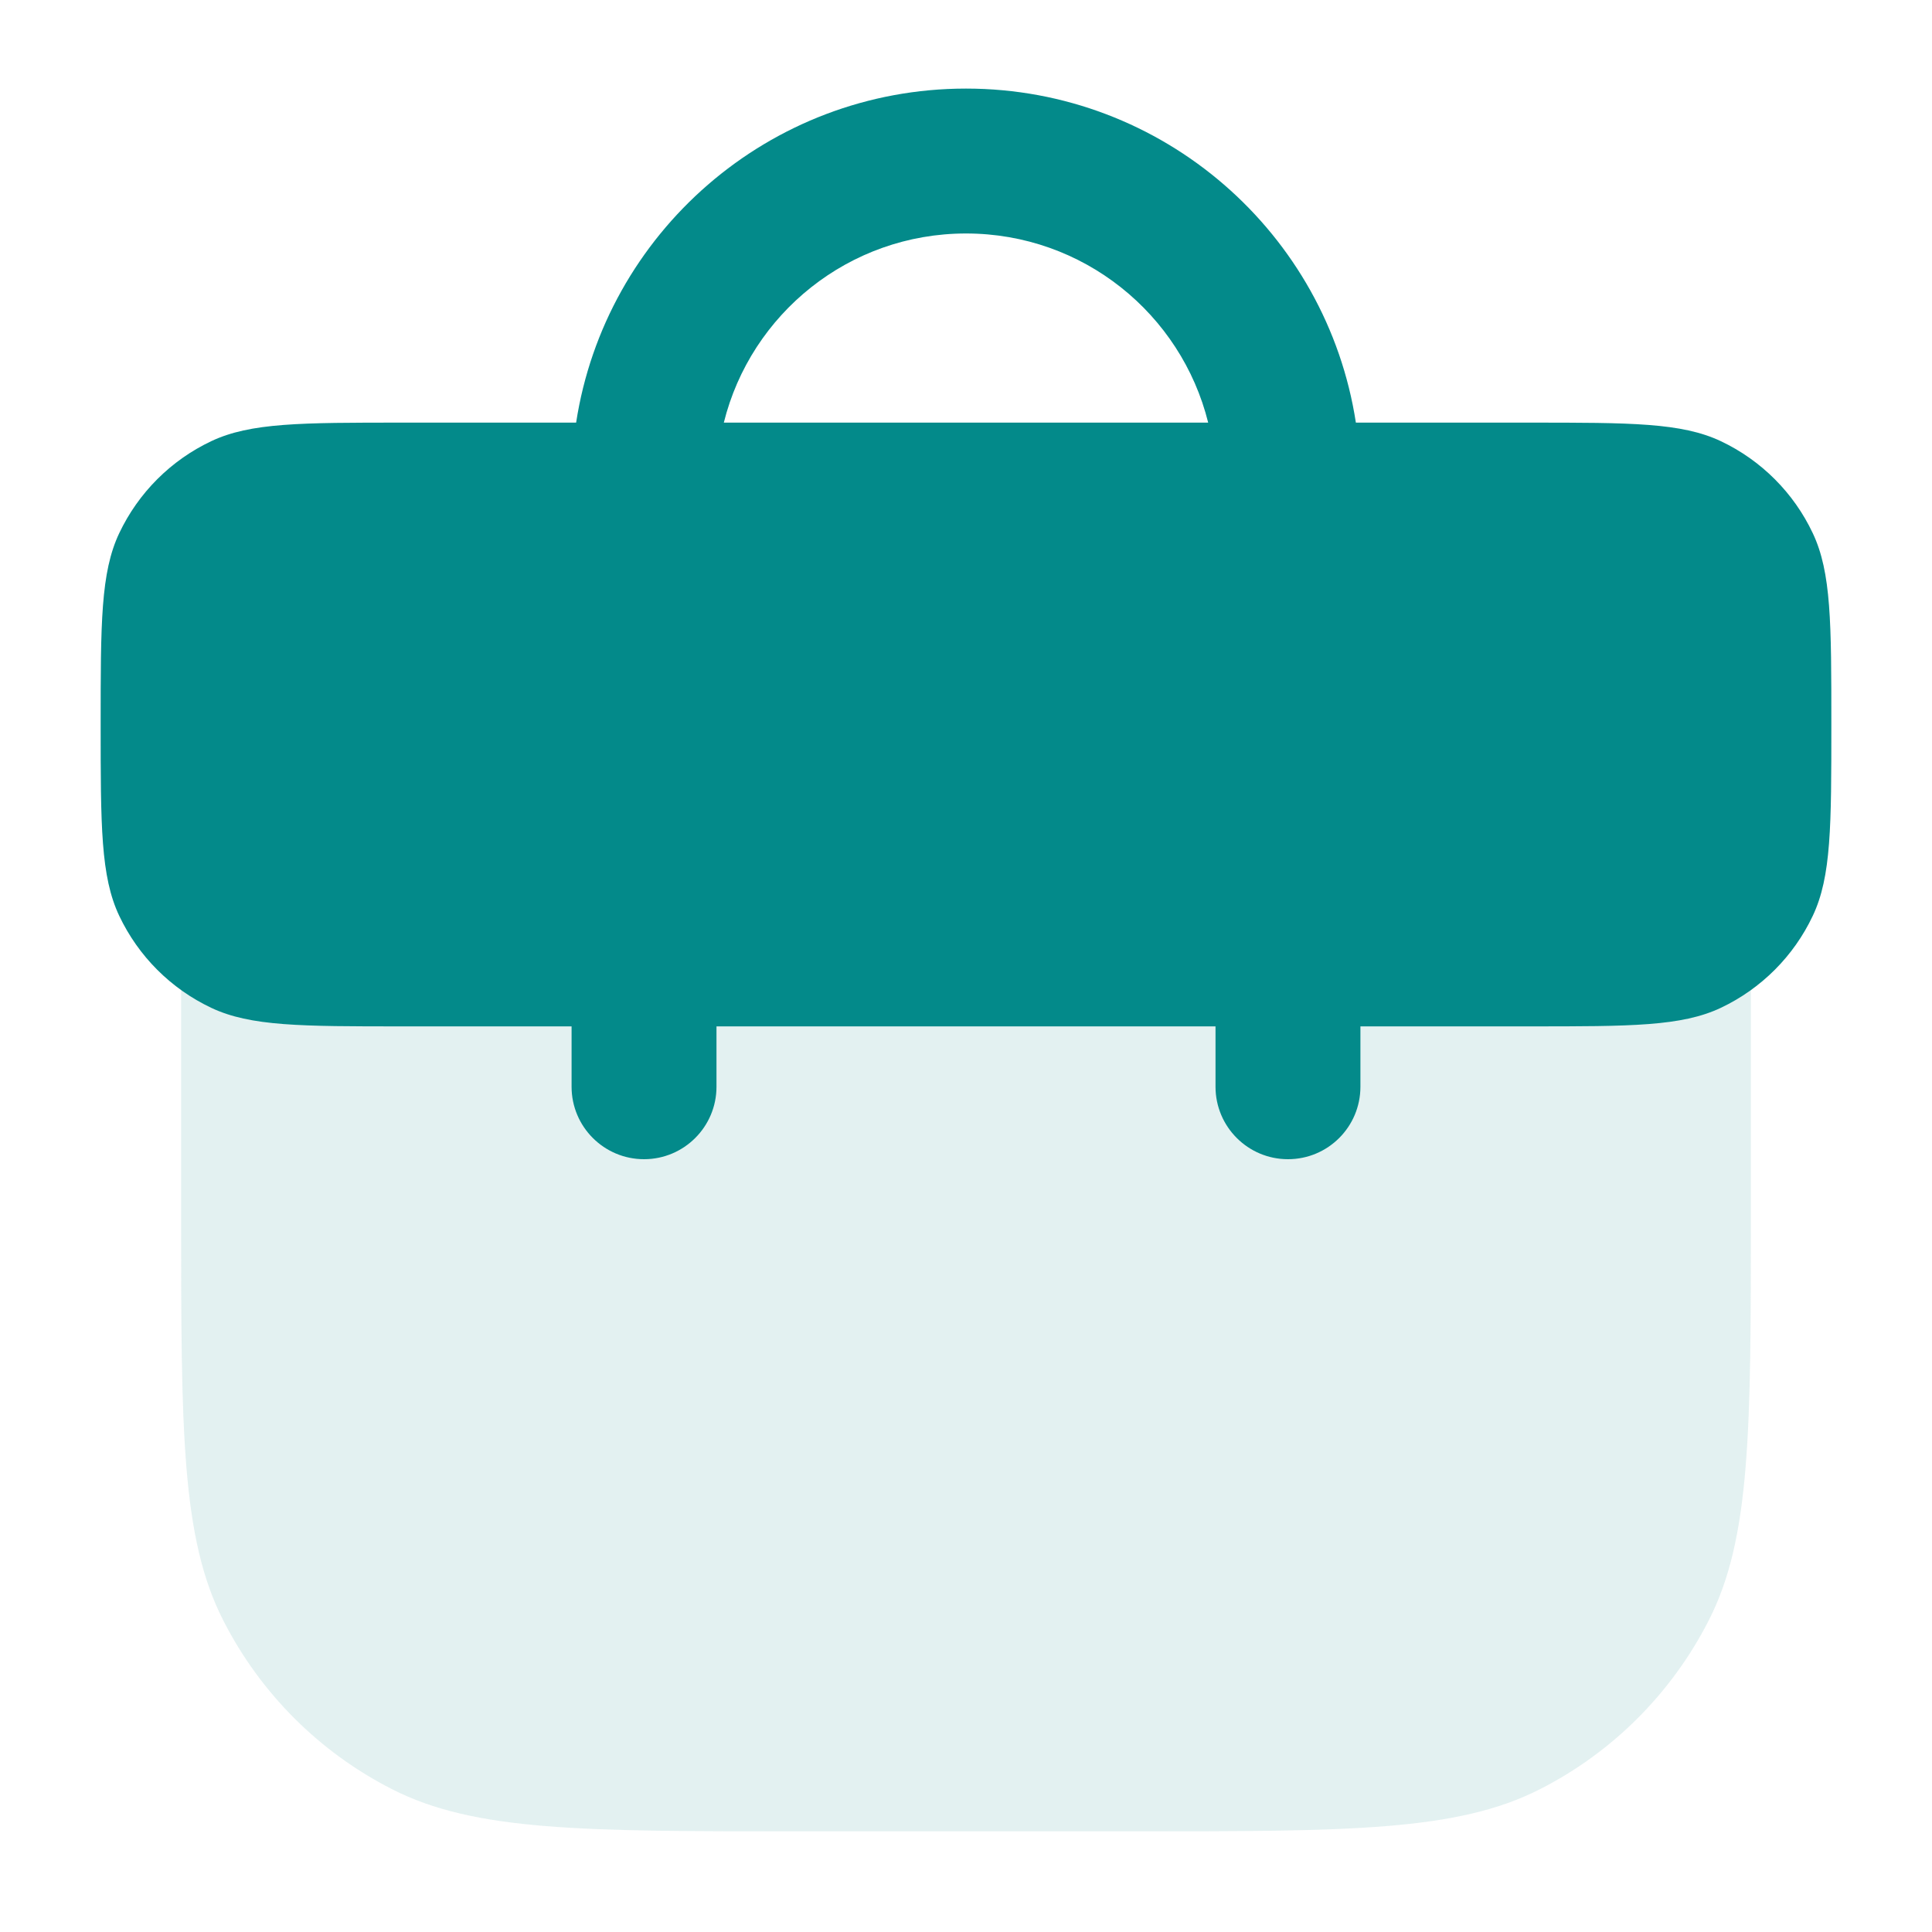 <?xml version="1.0" encoding="UTF-8"?>
<svg xmlns="http://www.w3.org/2000/svg" width="20" height="20" viewBox="0 0 20 20" fill="none">
  <path opacity="0.32" d="M18.125 10.208V12.558C18.125 14.799 18.125 15.919 17.689 16.774C17.305 17.527 16.694 18.139 15.941 18.522C15.085 18.958 13.965 18.958 11.725 18.958H8.275C6.035 18.958 4.915 18.958 4.059 18.522C3.306 18.139 2.694 17.527 2.311 16.774C1.875 15.919 1.875 14.799 1.875 12.558V10.208H18.125Z" fill="#A7D2D2"></path>
  <path fill-rule="evenodd" clip-rule="evenodd" d="M7.493 4.375C7.772 3.25 8.789 2.417 10 2.417C11.211 2.417 12.228 3.25 12.507 4.375H7.493ZM5.964 4.375C6.265 2.417 7.957 0.917 10 0.917C12.043 0.917 13.735 2.417 14.036 4.375H15.833C16.883 4.375 17.407 4.375 17.814 4.567C18.232 4.765 18.569 5.102 18.766 5.52C18.958 5.926 18.958 6.451 18.958 7.5C18.958 8.549 18.958 9.074 18.766 9.48C18.569 9.898 18.232 10.235 17.814 10.433C17.407 10.625 16.883 10.625 15.833 10.625H14.083V11.25C14.083 11.664 13.748 12 13.333 12C12.919 12 12.583 11.664 12.583 11.25V10.625H7.417V11.25C7.417 11.664 7.081 12 6.667 12C6.253 12 5.917 11.664 5.917 11.25V10.625H4.167C3.117 10.625 2.593 10.625 2.187 10.433C1.768 10.235 1.432 9.898 1.234 9.48C1.042 9.074 1.042 8.549 1.042 7.5C1.042 6.451 1.042 5.926 1.234 5.52C1.432 5.102 1.768 4.765 2.187 4.567C2.593 4.375 3.117 4.375 4.167 4.375H5.964Z" fill="#038A8A"></path>
</svg>
